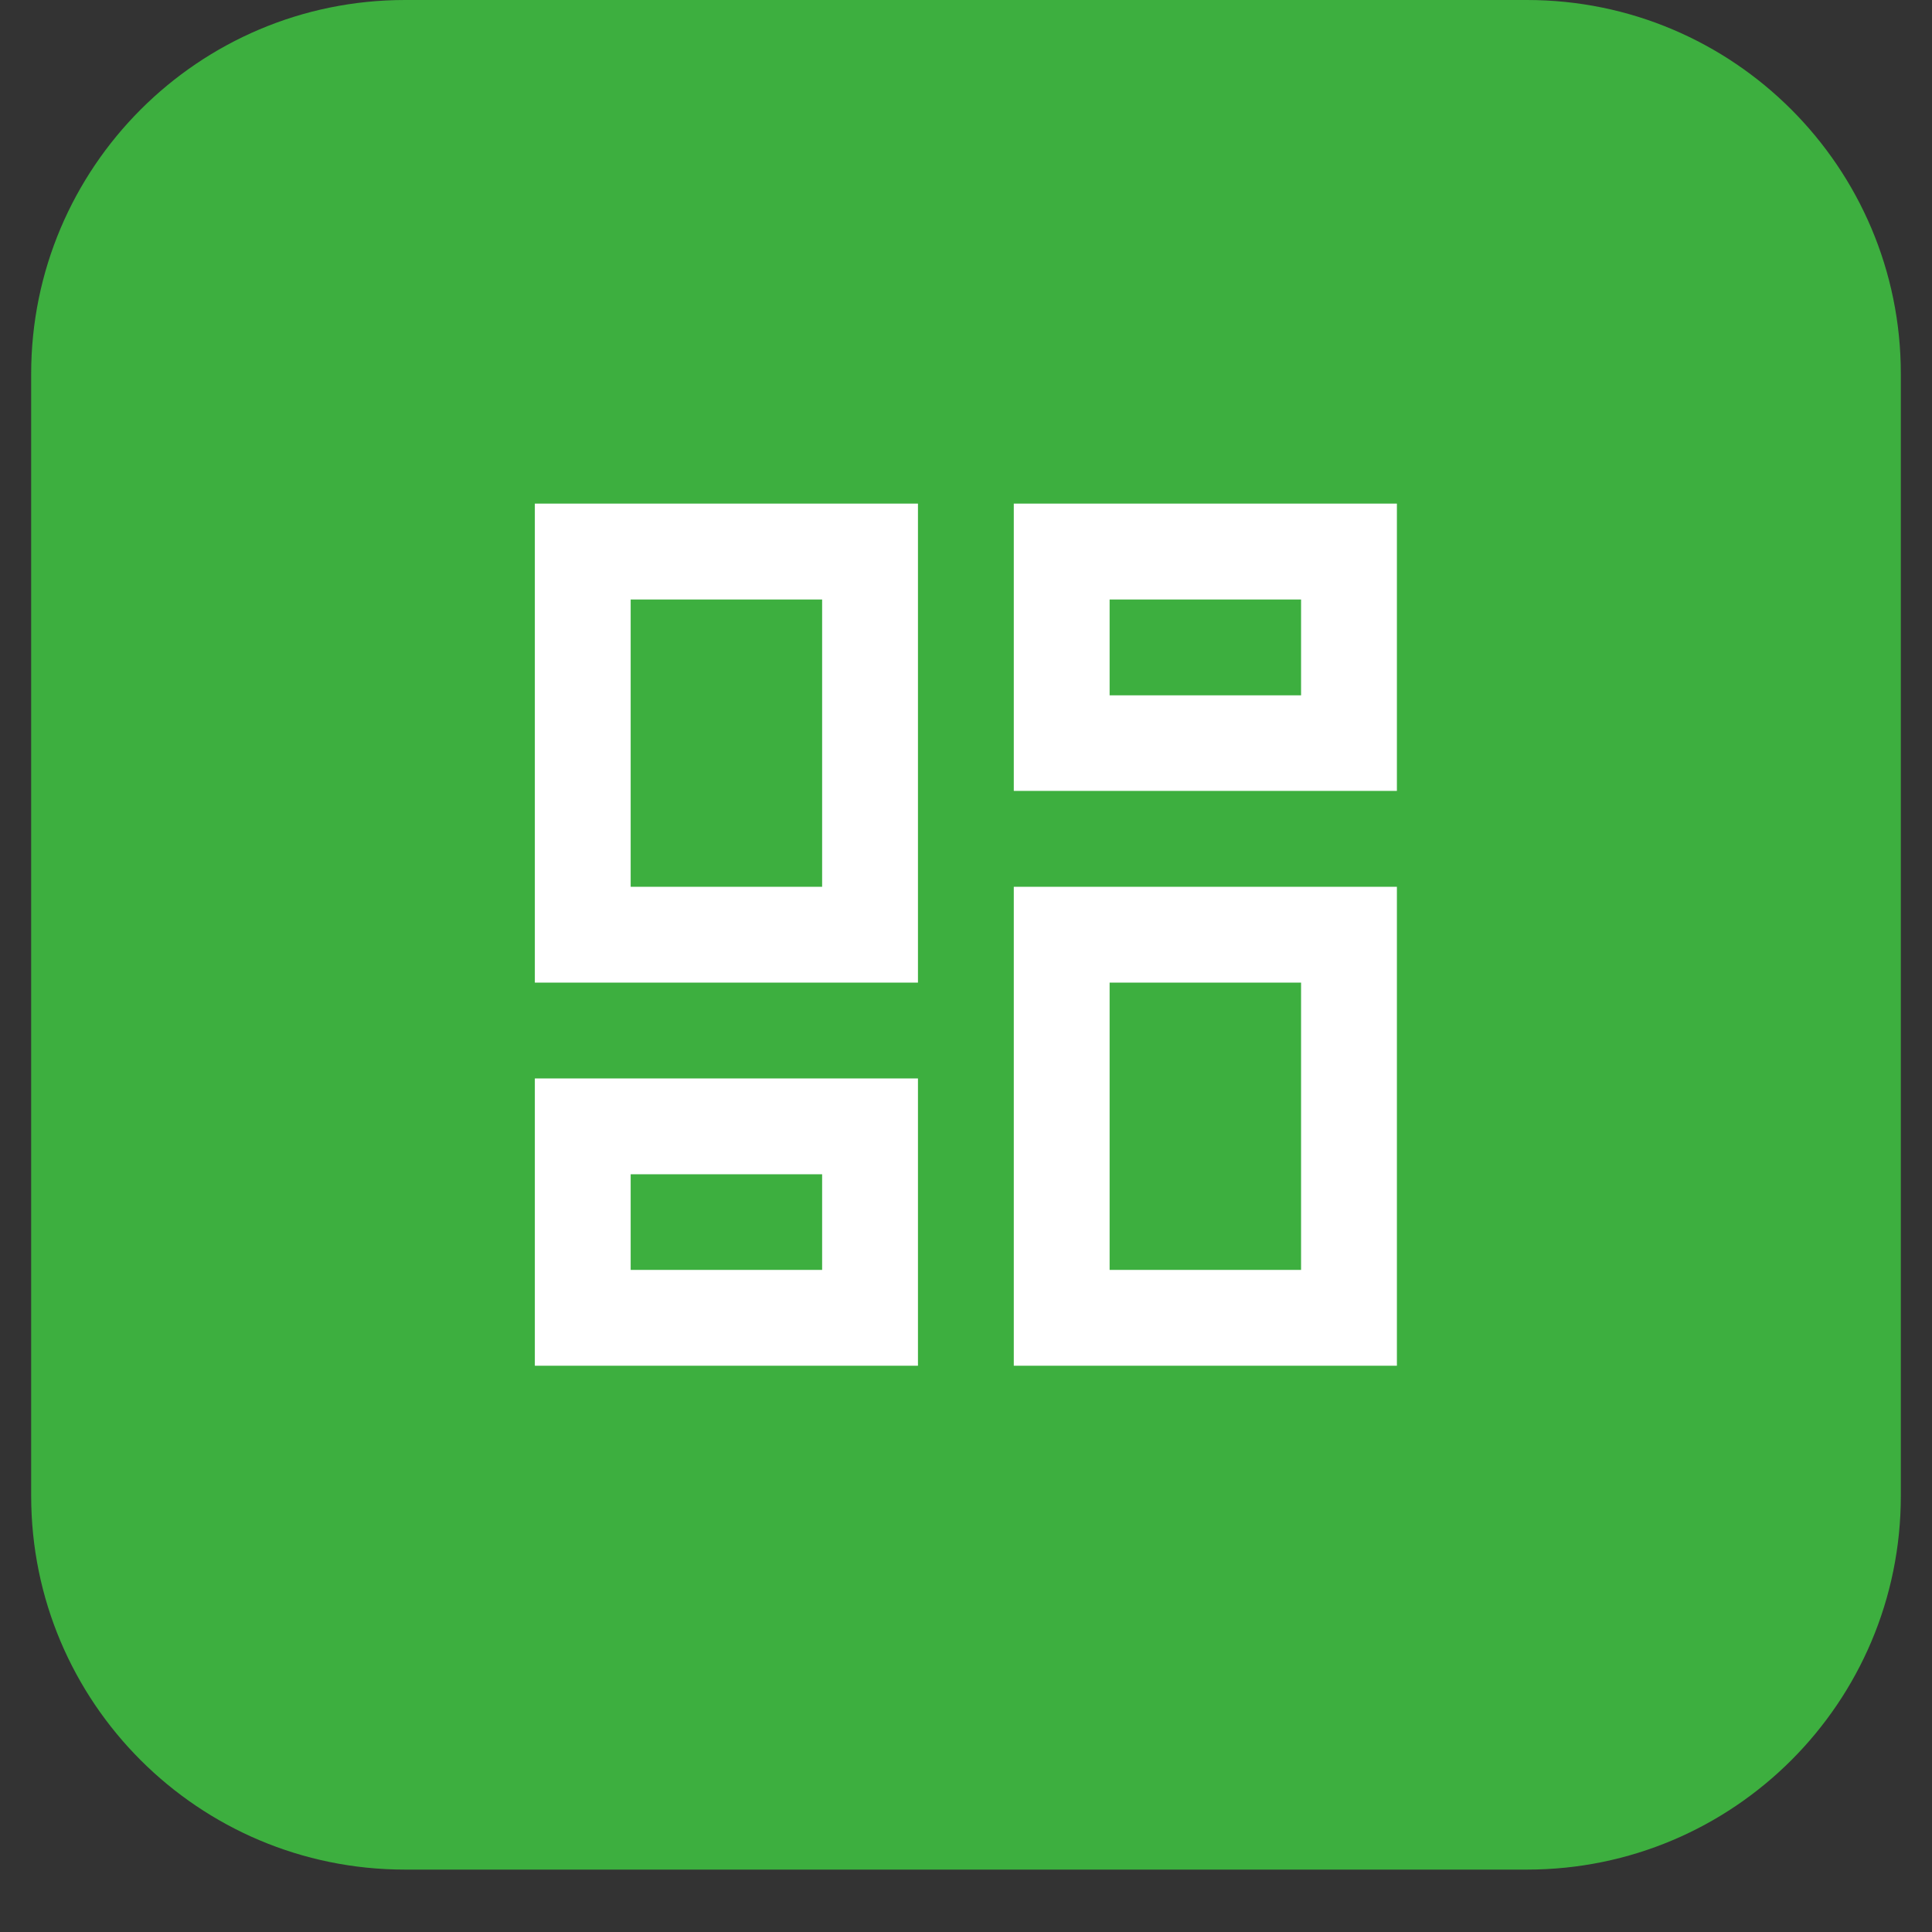 <svg xmlns="http://www.w3.org/2000/svg" xmlns:xlink="http://www.w3.org/1999/xlink" width="40" zoomAndPan="magnify" viewBox="0 0 30 30" height="40" preserveAspectRatio="xMidYMid meet" version="1.2"><rect x="0" y="0" width="30" height="30" fill="#333333" stroke="none"/><defs><clipPath id="fe9599e282"><path d="M 0.484 0 L 29.516 0 L 29.516 29.031 L 0.484 29.031 Z M 0.484 0 "/></clipPath><clipPath id="d4d290d941"><path d="M 6.289 0 L 23.711 0 C 26.918 0 29.516 2.602 29.516 5.805 L 29.516 23.227 C 29.516 26.434 26.918 29.031 23.711 29.031 L 6.289 29.031 C 3.082 29.031 0.484 26.434 0.484 23.227 L 0.484 5.805 C 0.484 2.602 3.082 0 6.289 0 Z M 6.289 0 "/></clipPath></defs><g id="088716430d"><g clip-rule="nonzero" clip-path="url(#fe9599e282)"><g clip-rule="nonzero" clip-path="url(#d4d290d941)"><path style=" stroke:none;fill-rule:nonzero;fill:#3daf3f;fill-opacity:1;" d="M 0.484 0 L 29.516 0 L 29.516 29.031 L 0.484 29.031 Z M 0.484 0 "/></g></g><path style=" stroke:none;fill-rule:nonzero;fill:#ffffff;fill-opacity:1;" d="M 15.742 12.281 L 15.742 7.82 L 21.691 7.82 L 21.691 12.281 Z M 8.305 15.258 L 8.305 7.82 L 14.254 7.82 L 14.254 15.258 Z M 15.742 21.207 L 15.742 13.77 L 21.691 13.77 L 21.691 21.207 Z M 8.305 21.207 L 8.305 16.746 L 14.254 16.746 L 14.254 21.207 Z M 9.793 13.77 L 12.766 13.77 L 12.766 9.309 L 9.793 9.309 Z M 17.23 19.719 L 20.203 19.719 L 20.203 15.258 L 17.23 15.258 Z M 17.23 10.797 L 20.203 10.797 L 20.203 9.309 L 17.23 9.309 Z M 9.793 19.719 L 12.766 19.719 L 12.766 18.234 L 9.793 18.234 Z M 12.766 13.77 Z M 17.23 10.797 Z M 17.23 15.258 Z M 12.766 18.234 Z M 12.766 18.234 "/></g></svg>